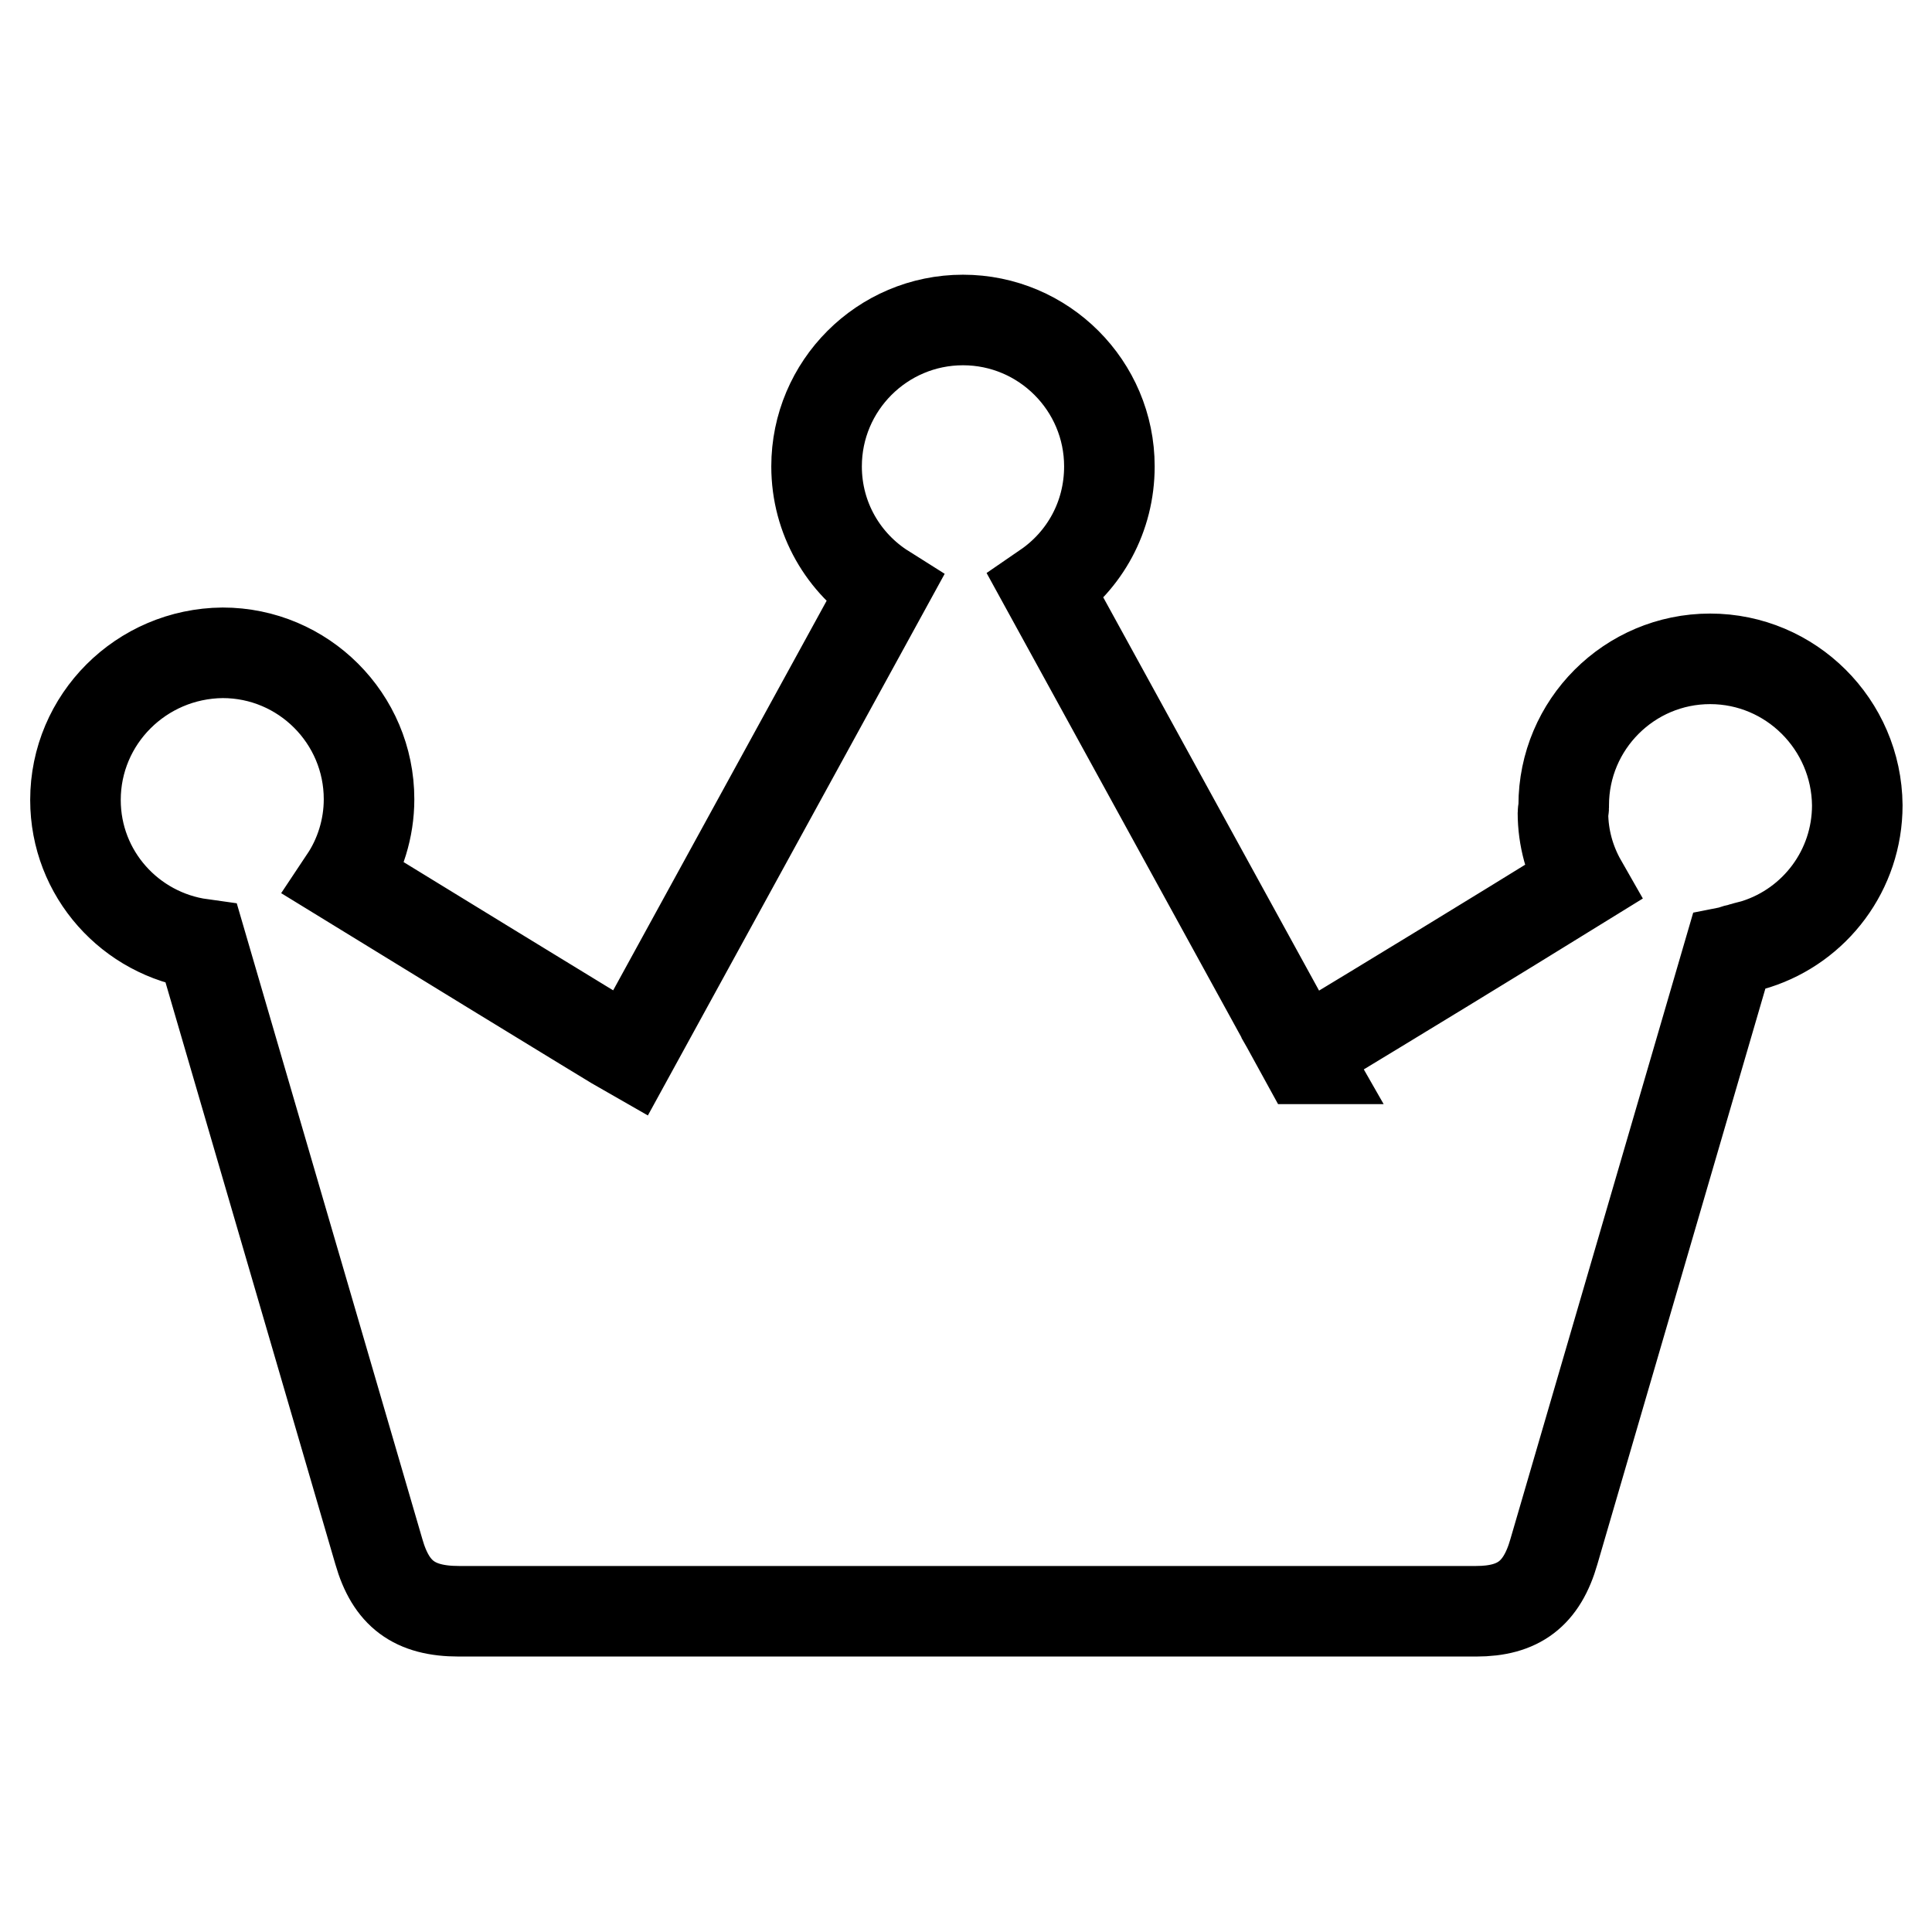 <?xml version="1.0" encoding="utf-8"?>
<!-- Svg Vector Icons : http://www.onlinewebfonts.com/icon -->
<!DOCTYPE svg PUBLIC "-//W3C//DTD SVG 1.1//EN" "http://www.w3.org/Graphics/SVG/1.1/DTD/svg11.dtd">
<svg version="1.1" xmlns="http://www.w3.org/2000/svg" xmlns:xlink="http://www.w3.org/1999/xlink" x="0px" y="0px" viewBox="0 0 256 256" enable-background="new 0 0 256 256" xml:space="preserve">
<g> <path stroke-width="12" fill-opacity="0" stroke="#000000"  d="M226.6,87.3c-10.7,0-19.4,8.7-19.4,19.4c0,0.1,0,0.2,0,0.3c0,0.2-0.1,0.5-0.1,0.7c0,3.3,0.9,6.5,2.5,9.3 c-12.3,7.6-24.6,15.1-37,22.6l0.4,0.7h0l-0.1,0l-34.3-62.5c5.1-3.5,8.4-9.3,8.4-16c0-10.7-8.7-19.4-19.4-19.4 c-10.7,0-19.4,8.7-19.4,19.4c0,6.9,3.6,12.9,9,16.3l-33.7,61.5c-1.6-0.9-35.2-21.5-37.8-23.1c2-3,3.2-6.7,3.2-10.6 c0-10.7-8.7-19.4-19.4-19.4C18.7,86.6,10,95.3,10,106c0,9.8,7.3,17.8,16.7,19.1l23.5,80.5c1.6,5.6,4.7,7.9,10.6,7.9h134.8 c5.6,0,8.7-2.3,10.3-7.9l23.2-79.5c0.5-0.1,0.9-0.3,1.4-0.4c0.1,0,0.3-0.1,0.4-0.1c0.6-0.2,1.2-0.3,1.8-0.5 c7.8-2.5,13.4-9.8,13.4-18.4C246,96,237.3,87.3,226.6,87.3z"/></g>
</svg>